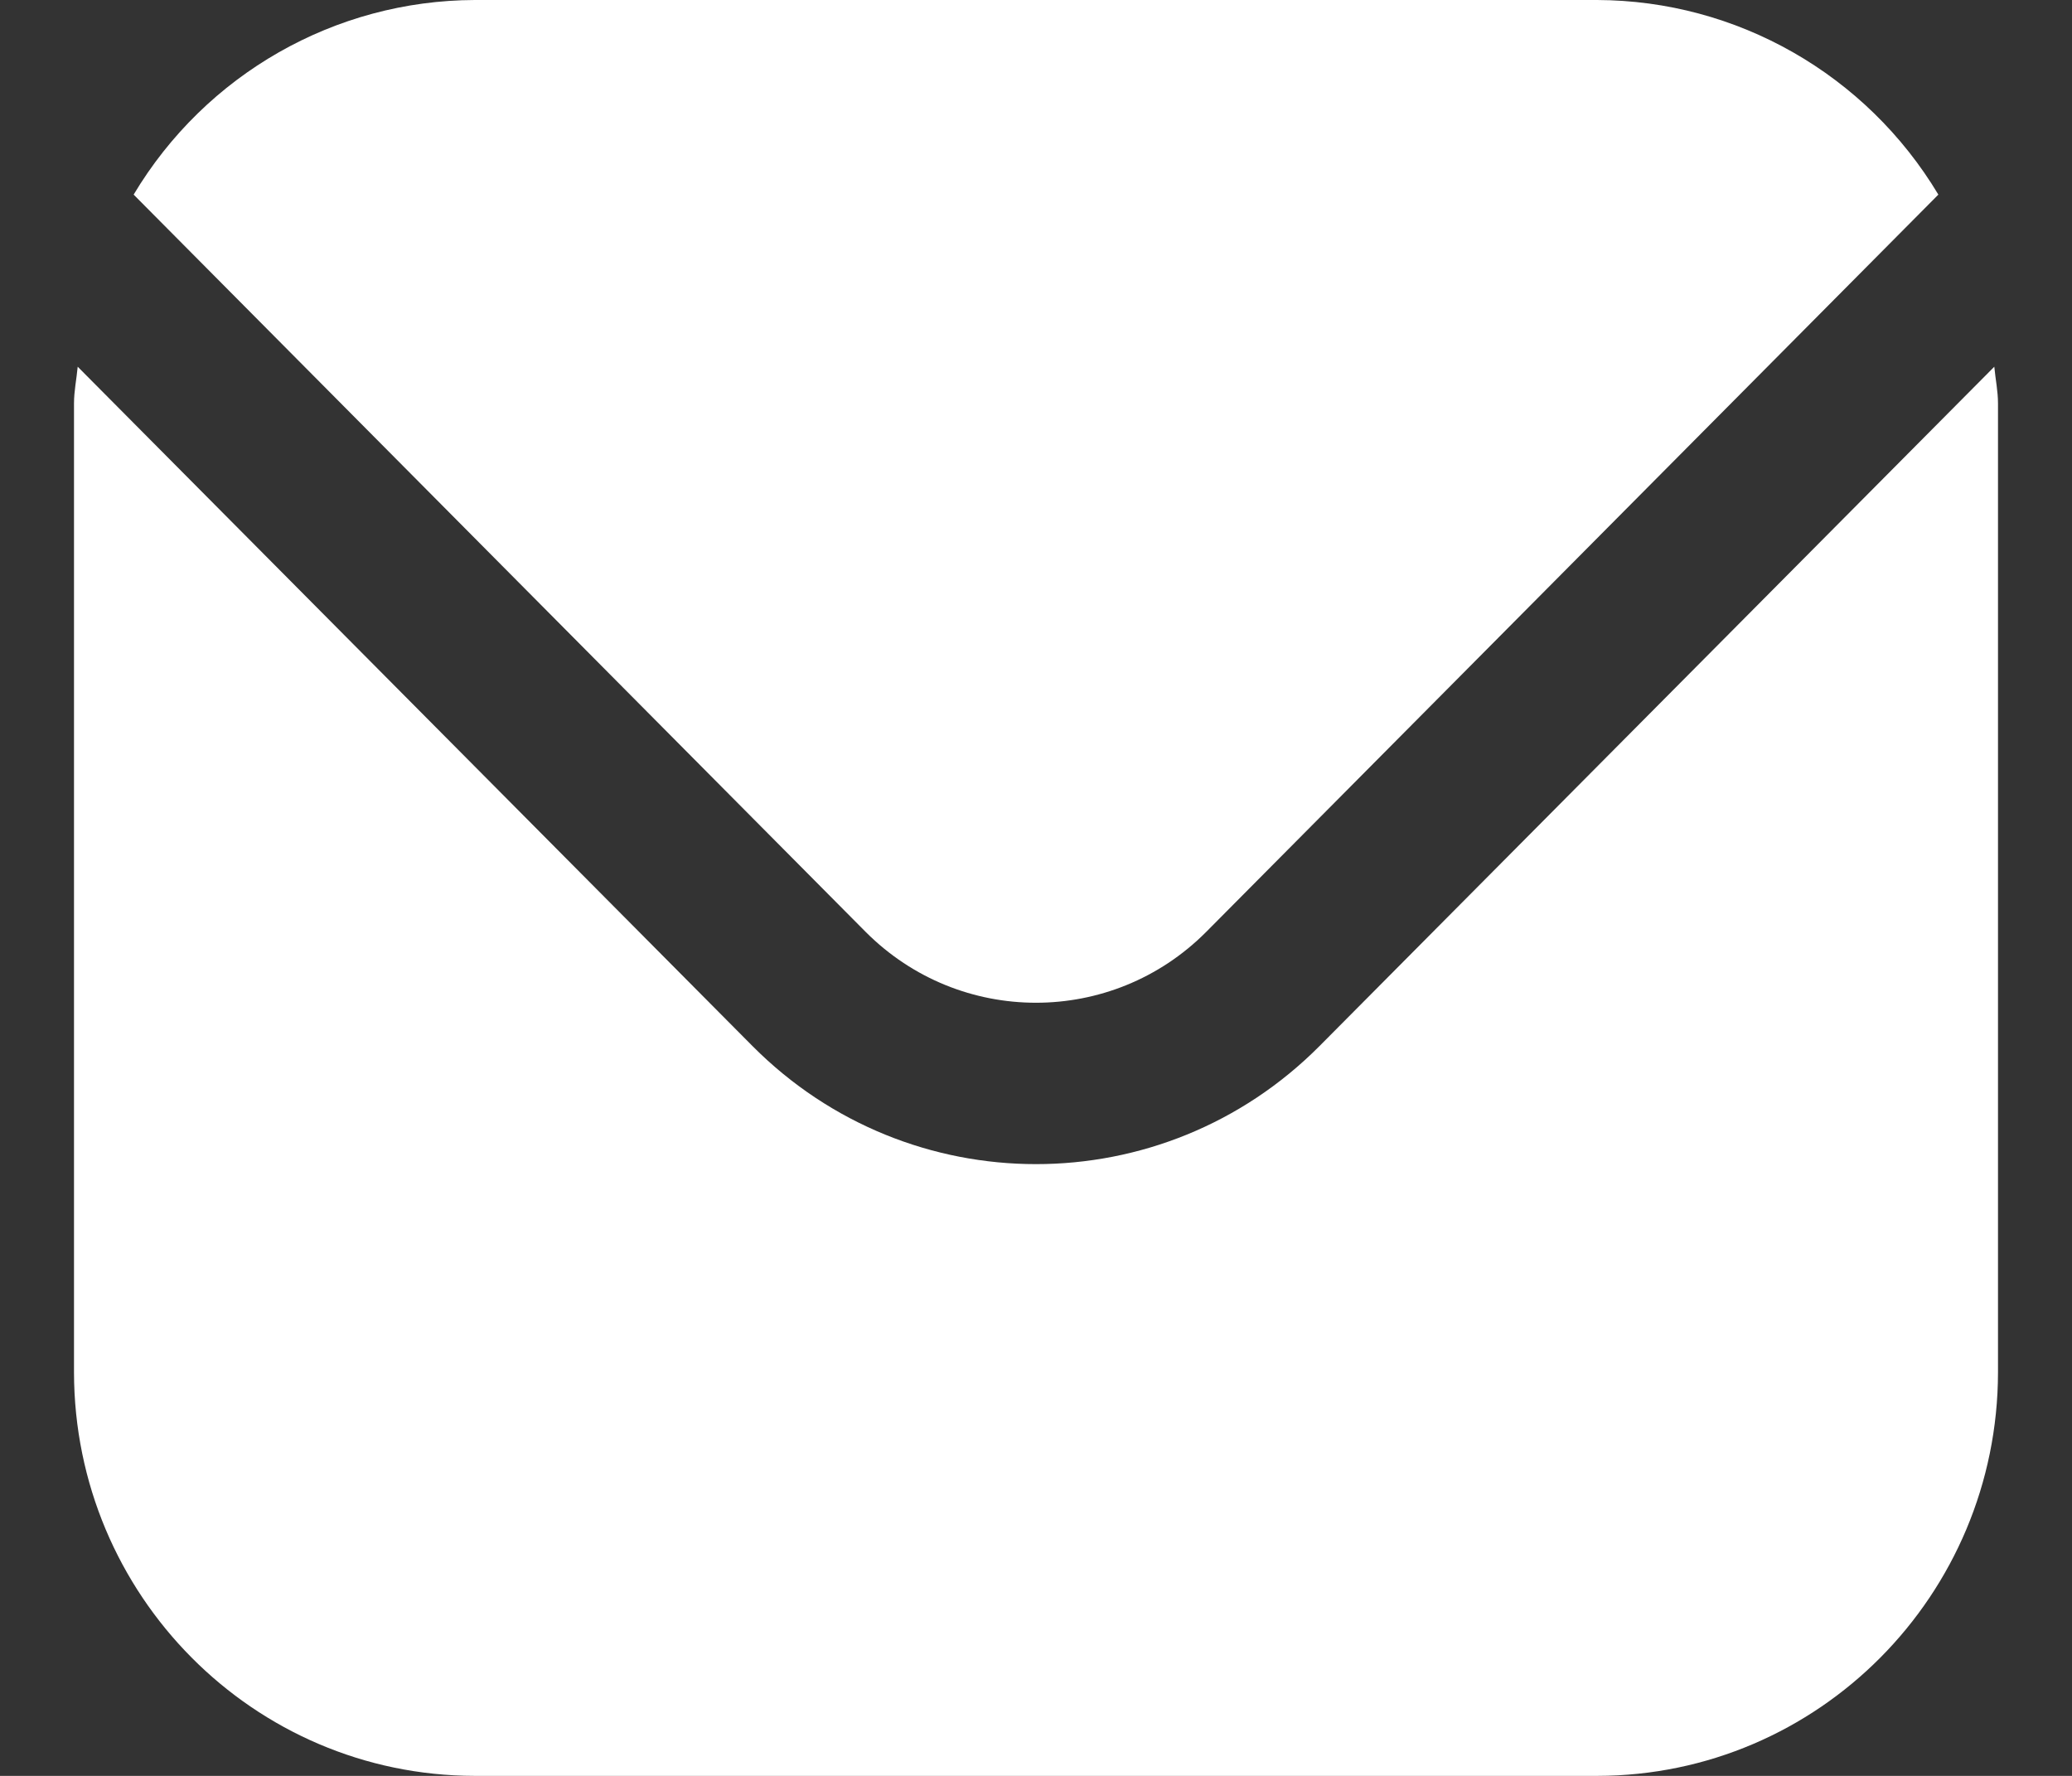 <svg width="14" height="12" viewBox="0 0 14 12" fill="none" xmlns="http://www.w3.org/2000/svg">
<rect x="0" y="0" width="14" height="12" fill="#333333" stroke="none"/>
<path d="M13.475 2.478L8.915 7.069C7.857 8.132 6.143 8.132 5.085 7.069L0.525 2.478C0.517 2.564 0.5 2.642 0.5 2.727V9.273C0.502 10.778 1.713 11.998 3.208 12H10.792C12.287 11.998 13.498 10.778 13.5 9.273V2.727C13.5 2.642 13.483 2.564 13.475 2.478Z" fill="white"/>
<path d="M8.149 6.298L13.097 1.315C12.609 0.501 11.735 0.003 10.791 0H3.208C2.264 0.003 1.39 0.501 0.903 1.315L5.85 6.298C6.486 6.935 7.514 6.935 8.149 6.298Z" fill="white"/>
</svg>
